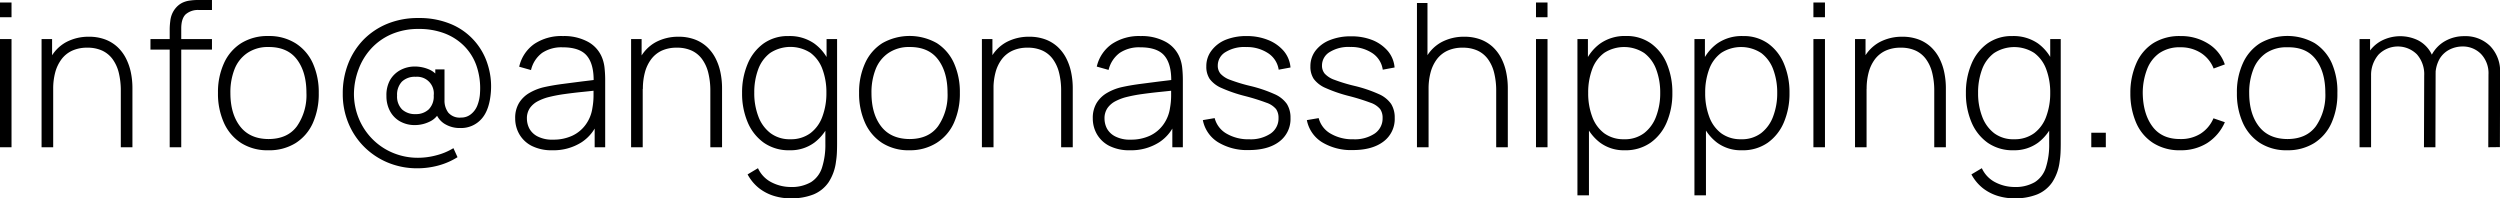 <svg id="Layer_1" data-name="Layer 1" xmlns="http://www.w3.org/2000/svg" viewBox="0 0 748.7 59.4"><path d="M0,5.16V.75H3.45V5.16ZM0,44.1V11.7H3.45V44.1Z"/><path d="M12.45,44.1V11.7H15.6V19h.33V44.1Zm23.73,0V27.24a22.56,22.56,0,0,0-.61-5.46,11.62,11.62,0,0,0-1.86-4.08,8.07,8.07,0,0,0-3.13-2.55,10.4,10.4,0,0,0-4.42-.87,10.66,10.66,0,0,0-4.58.91,8.33,8.33,0,0,0-3.17,2.57,11.63,11.63,0,0,0-1.87,3.91,18.83,18.83,0,0,0-.61,4.94l-2.73-.33A18.45,18.45,0,0,1,15,17.62a11.63,11.63,0,0,1,4.81-5A14.22,14.22,0,0,1,26.61,11a13.69,13.69,0,0,1,4.78.78,11.23,11.23,0,0,1,3.68,2.2,12.24,12.24,0,0,1,2.58,3.36,16.86,16.86,0,0,1,1.52,4.25,23,23,0,0,1,.49,4.83V44.1Z"/><path d="M45.06,14.85V11.7H63.48v3.15ZM50.82,44.1V8.67A20.39,20.39,0,0,1,51,6.27a7.47,7.47,0,0,1,.56-2.16,7,7,0,0,1,1.25-1.92A6.12,6.12,0,0,1,54.64.81,7.51,7.51,0,0,1,56.85.17,16.2,16.2,0,0,1,59.31,0h4.17V3H59.61a5.57,5.57,0,0,0-4,1.29c-.89.86-1.33,2.28-1.33,4.26V44.1Z"/><path d="M80.37,45a14.68,14.68,0,0,1-8.19-2.19,14,14,0,0,1-5.13-6.06,21.21,21.21,0,0,1-1.77-8.91,20.83,20.83,0,0,1,1.8-8.92,13.73,13.73,0,0,1,5.17-6,14.91,14.91,0,0,1,8.12-2.13A14.84,14.84,0,0,1,88.58,13a13.81,13.81,0,0,1,5.13,6,21.09,21.09,0,0,1,1.75,8.85,21.32,21.32,0,0,1-1.77,9,13.76,13.76,0,0,1-5.16,6A14.87,14.87,0,0,1,80.37,45Zm0-3.36q5.73,0,8.56-3.84a16.28,16.28,0,0,0,2.84-10q0-6.24-2.85-10t-8.55-3.72A10.86,10.86,0,0,0,74,15.92a10.47,10.47,0,0,0-3.77,4.82A18.83,18.83,0,0,0,69,27.84q0,6.24,2.9,10T80.37,41.64Z"/><path d="M125,50.4a22.77,22.77,0,0,1-8.78-1.68,21.88,21.88,0,0,1-7.11-4.7,21.61,21.61,0,0,1-4.75-7.09,22.66,22.66,0,0,1-1.71-8.85,24.35,24.35,0,0,1,1.62-9,21.59,21.59,0,0,1,4.6-7.2A21.37,21.37,0,0,1,116,7.12a24,24,0,0,1,9.27-1.72,24.38,24.38,0,0,1,9.85,1.84,19.21,19.21,0,0,1,10.91,12,21.49,21.49,0,0,1,1,8c-.24,3.74-1.18,6.53-2.81,8.35a8.16,8.16,0,0,1-6.4,2.75A8.57,8.57,0,0,1,133,37a6.33,6.33,0,0,1-2.64-3.75l1.29.21a6.12,6.12,0,0,1-3.05,3,10.1,10.1,0,0,1-4.27,1,9,9,0,0,1-4.52-1.1,7.67,7.67,0,0,1-3-3.07,9.37,9.37,0,0,1-1.08-4.56A9.25,9.25,0,0,1,116.8,24a7.89,7.89,0,0,1,3.08-3,9.07,9.07,0,0,1,4.47-1.08,10.82,10.82,0,0,1,4,.82,6.26,6.26,0,0,1,3.18,2.78l-1.17,1.26v-4h2.76l0,9.21a6,6,0,0,0,1.12,3.72,4.49,4.49,0,0,0,3.83,1.5,4.59,4.59,0,0,0,2.85-.92,6.16,6.16,0,0,0,2-2.61,11.83,11.83,0,0,0,.84-4,20.65,20.65,0,0,0-1.07-8,15.75,15.75,0,0,0-3.78-6,16.63,16.63,0,0,0-5.92-3.74,21.4,21.4,0,0,0-7.53-1.27,20.24,20.24,0,0,0-8.25,1.59,17.81,17.81,0,0,0-6.09,4.33,18.78,18.78,0,0,0-3.77,6.26A21.36,21.36,0,0,0,106,28.08a19.44,19.44,0,0,0,1.51,7.54,19,19,0,0,0,4.1,6.11,18.67,18.67,0,0,0,6.1,4.06,19.31,19.31,0,0,0,7.49,1.46,21.16,21.16,0,0,0,5.59-.77,18.52,18.52,0,0,0,5-2.11l1.23,2.7a21.4,21.4,0,0,1-5.82,2.52A24.05,24.05,0,0,1,125,50.4Zm-.54-16.23a5.5,5.5,0,0,0,3.93-1.41,5.45,5.45,0,0,0,1.5-4.17A5,5,0,0,0,124.5,23a5.57,5.57,0,0,0-4.14,1.45,5.68,5.68,0,0,0-1.44,4.16,5.45,5.45,0,0,0,1.5,4.17A5.67,5.67,0,0,0,124.47,34.17Z"/><path d="M165.45,45a13.16,13.16,0,0,1-6.23-1.32,9,9,0,0,1-3.7-3.5,9.42,9.42,0,0,1-1.23-4.72,8.6,8.6,0,0,1,1.15-4.62,8.88,8.88,0,0,1,3.09-3,15.71,15.71,0,0,1,4.28-1.71q2.67-.6,5.76-1t5.89-.76c1.87-.22,3.4-.41,4.58-.57l-1.26.75q.12-5.25-2-7.82t-7.33-2.56a10.39,10.39,0,0,0-6.08,1.66,8.87,8.87,0,0,0-3.34,5.15l-3.54-1A11.35,11.35,0,0,1,160,13.17a14.6,14.6,0,0,1,8.61-2.37,14.93,14.93,0,0,1,7.51,1.74,9.34,9.34,0,0,1,4.25,4.89,11.4,11.4,0,0,1,.69,3,33.46,33.46,0,0,1,.18,3.47V44.1h-3.15V35.58l1.17.3a12.51,12.51,0,0,1-5.13,6.75A15.6,15.6,0,0,1,165.45,45Zm.18-3.18a13.33,13.33,0,0,0,5.79-1.19,10.35,10.35,0,0,0,4-3.33,11.19,11.19,0,0,0,2-5,21.14,21.14,0,0,0,.33-3.51q0-1.89,0-2.79l1.5,1c-1.3.16-2.86.33-4.67.51s-3.65.4-5.53.66a43.61,43.61,0,0,0-5.1,1,15.49,15.49,0,0,0-2.84,1.12,6.73,6.73,0,0,0-2.37,2,5.39,5.39,0,0,0-.94,3.27,6.52,6.52,0,0,0,.73,2.94A5.8,5.8,0,0,0,161,40.86,9.45,9.45,0,0,0,165.63,41.82Z"/><path d="M189,44.1V11.7h3.15V19h.33V44.1Zm23.73,0V27.24a22,22,0,0,0-.62-5.46,11.62,11.62,0,0,0-1.86-4.08,8,8,0,0,0-3.12-2.55,10.4,10.4,0,0,0-4.42-.87,10.63,10.63,0,0,0-4.58.91A8.44,8.44,0,0,0,195,17.76a11.43,11.43,0,0,0-1.86,3.91,18.83,18.83,0,0,0-.61,4.94l-2.73-.33a18.58,18.58,0,0,1,1.78-8.66,11.71,11.71,0,0,1,4.82-5A14.22,14.22,0,0,1,203.19,11a13.73,13.73,0,0,1,4.78.78,11.23,11.23,0,0,1,3.68,2.2,12.24,12.24,0,0,1,2.58,3.36,16.47,16.47,0,0,1,1.51,4.25,23,23,0,0,1,.5,4.83V44.1Z"/><path d="M236.49,45a13,13,0,0,1-7.76-2.27,14.29,14.29,0,0,1-4.83-6.15,21.93,21.93,0,0,1-1.66-8.74,21.9,21.9,0,0,1,1.65-8.67,14.26,14.26,0,0,1,4.75-6.12,12.48,12.48,0,0,1,7.52-2.25A12.85,12.85,0,0,1,243.81,13a13.67,13.67,0,0,1,4.71,6.07,22.82,22.82,0,0,1,1.59,8.75,22.79,22.79,0,0,1-1.59,8.73,14.3,14.3,0,0,1-4.62,6.15A12,12,0,0,1,236.49,45Zm.15,14.4a16.84,16.84,0,0,1-4.79-.71,13.9,13.9,0,0,1-4.45-2.27,13.25,13.25,0,0,1-3.51-4.19L227,50.37a8.88,8.88,0,0,0,4.17,4.29A12.61,12.61,0,0,0,236.67,56a11.52,11.52,0,0,0,6.22-1.46,8,8,0,0,0,3.29-4.35,22.41,22.41,0,0,0,1-7.18V34.47h.36V11.7h3.15V43q0,1.44-.06,2.76a23.62,23.62,0,0,1-.27,2.64,14.42,14.42,0,0,1-2.22,6.19,10.15,10.15,0,0,1-4.55,3.65A17.94,17.94,0,0,1,236.64,59.4Zm.06-17.7a9.77,9.77,0,0,0,6-1.82,10.79,10.79,0,0,0,3.6-5,19.93,19.93,0,0,0,1.19-7.09,19.7,19.7,0,0,0-1.2-7.11,10.57,10.57,0,0,0-3.6-4.88,11.08,11.08,0,0,0-12.06.07,10.67,10.67,0,0,0-3.57,4.91,19.78,19.78,0,0,0-1.17,7,19.4,19.4,0,0,0,1.21,7.06,11.14,11.14,0,0,0,3.6,5A9.51,9.51,0,0,0,236.7,41.7Z"/><path d="M272.37,45a14.68,14.68,0,0,1-8.19-2.19,14,14,0,0,1-5.13-6.06,21.21,21.21,0,0,1-1.77-8.91,20.83,20.83,0,0,1,1.8-8.92,13.73,13.73,0,0,1,5.17-6,16.56,16.56,0,0,1,16.32,0,13.81,13.81,0,0,1,5.13,6,21.09,21.09,0,0,1,1.76,8.85,21.32,21.32,0,0,1-1.77,9,13.76,13.76,0,0,1-5.16,6A14.87,14.87,0,0,1,272.37,45Zm0-3.36q5.73,0,8.56-3.84a16.35,16.35,0,0,0,2.84-10q0-6.24-2.85-10t-8.55-3.72A10.86,10.86,0,0,0,266,15.92a10.47,10.47,0,0,0-3.77,4.82,18.83,18.83,0,0,0-1.24,7.1q0,6.24,2.89,10T272.37,41.64Z"/><path d="M294.06,44.1V11.7h3.15V19h.33V44.1Zm23.73,0V27.24a22,22,0,0,0-.62-5.46,11.62,11.62,0,0,0-1.86-4.08,8,8,0,0,0-3.12-2.55,10.4,10.4,0,0,0-4.42-.87,10.63,10.63,0,0,0-4.58.91A8.44,8.44,0,0,0,300,17.76a11.43,11.43,0,0,0-1.86,3.91,18.83,18.83,0,0,0-.61,4.94l-2.73-.33a18.58,18.58,0,0,1,1.78-8.66,11.71,11.71,0,0,1,4.82-5A14.22,14.22,0,0,1,308.22,11a13.73,13.73,0,0,1,4.78.78,11.23,11.23,0,0,1,3.68,2.2,12.24,12.24,0,0,1,2.58,3.36,16.47,16.47,0,0,1,1.51,4.25,23,23,0,0,1,.5,4.83V44.1Z"/><path d="M338.43,45a13.16,13.16,0,0,1-6.23-1.32,9,9,0,0,1-3.7-3.5,9.42,9.42,0,0,1-1.23-4.72,8.6,8.6,0,0,1,1.15-4.62,8.88,8.88,0,0,1,3.09-3,15.71,15.71,0,0,1,4.28-1.71q2.67-.6,5.76-1t5.89-.76c1.87-.22,3.4-.41,4.58-.57l-1.26.75q.12-5.25-2-7.82t-7.33-2.56a10.39,10.39,0,0,0-6.08,1.66A8.87,8.87,0,0,0,332,20.94l-3.54-1A11.35,11.35,0,0,1,333,13.17a14.6,14.6,0,0,1,8.61-2.37,14.93,14.93,0,0,1,7.51,1.74,9.34,9.34,0,0,1,4.25,4.89,11.4,11.4,0,0,1,.69,3,33.46,33.46,0,0,1,.18,3.47V44.1h-3.15V35.58l1.17.3a12.51,12.51,0,0,1-5.13,6.75A15.6,15.6,0,0,1,338.43,45Zm.18-3.18a13.33,13.33,0,0,0,5.79-1.19,10.35,10.35,0,0,0,4-3.33,11.19,11.19,0,0,0,2-5,21.14,21.14,0,0,0,.33-3.51q0-1.89,0-2.79l1.5,1c-1.3.16-2.86.33-4.67.51s-3.65.4-5.53.66a43.61,43.61,0,0,0-5.1,1,15.49,15.49,0,0,0-2.84,1.12,6.73,6.73,0,0,0-2.37,2,5.39,5.39,0,0,0-.94,3.27,6.52,6.52,0,0,0,.73,2.94A5.8,5.8,0,0,0,334,40.86,9.45,9.45,0,0,0,338.61,41.82Z"/><path d="M374,44.94a16.69,16.69,0,0,1-9.26-2.37,10,10,0,0,1-4.51-6.6l3.54-.6A7.5,7.5,0,0,0,367.29,40a12.86,12.86,0,0,0,6.84,1.71A10.71,10.71,0,0,0,380.52,40a5.46,5.46,0,0,0,2.37-4.68,4.5,4.5,0,0,0-.74-2.66,6.45,6.45,0,0,0-2.89-1.9,63.3,63.3,0,0,0-6.42-2,43,43,0,0,1-7-2.4,8.65,8.65,0,0,1-3.57-2.73,6.54,6.54,0,0,1-1-3.75,7.61,7.61,0,0,1,1.53-4.7A10,10,0,0,1,367,11.94a16.47,16.47,0,0,1,6.35-1.14A16.89,16.89,0,0,1,379.83,12a12,12,0,0,1,4.65,3.3,8.8,8.8,0,0,1,2,4.91l-3.54.66a7.14,7.14,0,0,0-3.15-4.93,11.54,11.54,0,0,0-6.6-1.85,10.7,10.7,0,0,0-6.12,1.48,4.68,4.68,0,0,0-2.37,4.07,3.71,3.71,0,0,0,.82,2.44,7.17,7.17,0,0,0,2.93,1.85,48.54,48.54,0,0,0,5.94,1.8,41,41,0,0,1,7.3,2.46,8.78,8.78,0,0,1,3.71,2.95,7.66,7.66,0,0,1,1.08,4.19,8.42,8.42,0,0,1-3.35,7.07C380.94,44.08,377.88,44.94,374,44.94Z"/><path d="M405.15,44.94a16.69,16.69,0,0,1-9.26-2.37,10,10,0,0,1-4.51-6.6l3.54-.6A7.5,7.5,0,0,0,398.46,40a12.86,12.86,0,0,0,6.84,1.71A10.71,10.71,0,0,0,411.69,40a5.46,5.46,0,0,0,2.37-4.68,4.5,4.5,0,0,0-.74-2.66,6.45,6.45,0,0,0-2.89-1.9,63.3,63.3,0,0,0-6.42-2,43,43,0,0,1-7-2.4,8.65,8.65,0,0,1-3.57-2.73,6.54,6.54,0,0,1-1-3.75,7.61,7.61,0,0,1,1.53-4.7,10,10,0,0,1,4.27-3.16,16.47,16.47,0,0,1,6.35-1.14A16.89,16.89,0,0,1,411,12a12,12,0,0,1,4.65,3.3,8.8,8.8,0,0,1,2,4.91l-3.54.66A7.14,7.14,0,0,0,411,15.92a11.54,11.54,0,0,0-6.6-1.85,10.7,10.7,0,0,0-6.12,1.48,4.68,4.68,0,0,0-2.37,4.07,3.71,3.71,0,0,0,.82,2.44,7.17,7.17,0,0,0,2.93,1.85,48.54,48.54,0,0,0,5.94,1.8,41,41,0,0,1,7.3,2.46,8.78,8.78,0,0,1,3.71,2.95,7.66,7.66,0,0,1,1.08,4.19,8.42,8.42,0,0,1-3.35,7.07C412.11,44.08,409.05,44.94,405.15,44.94Z"/><path d="M424.35,44.1V.9h3.15v25h.33V44.1Zm23.73,0V27.24a22,22,0,0,0-.62-5.46,11.62,11.62,0,0,0-1.86-4.08,8,8,0,0,0-3.12-2.55,10.44,10.44,0,0,0-4.42-.87,10.6,10.6,0,0,0-4.58.91,8.44,8.44,0,0,0-3.18,2.57,11.43,11.43,0,0,0-1.86,3.91,18.83,18.83,0,0,0-.61,4.94l-2.73-.33a18.58,18.58,0,0,1,1.78-8.66,11.65,11.65,0,0,1,4.82-5A14.22,14.22,0,0,1,438.51,11a13.73,13.73,0,0,1,4.78.78,11.23,11.23,0,0,1,3.68,2.2,12.43,12.43,0,0,1,2.58,3.36,16.47,16.47,0,0,1,1.51,4.25,23,23,0,0,1,.5,4.83V44.1Z"/><path d="M460,5.16V.75h3.45V5.16Zm0,38.94V11.7h3.45V44.1Z"/><path d="M472.41,58.5V11.7h3.14v25h.31V58.5ZM486.59,45a11.94,11.94,0,0,1-7.4-2.28,14.22,14.22,0,0,1-4.62-6.15,22.6,22.6,0,0,1-1.6-8.73,22.63,22.63,0,0,1,1.6-8.75A13.53,13.53,0,0,1,479.28,13a12.82,12.82,0,0,1,7.64-2.22,12.54,12.54,0,0,1,7.54,2.25,14.12,14.12,0,0,1,4.75,6.12,22.07,22.07,0,0,1,1.63,8.67,21.93,21.93,0,0,1-1.66,8.74,14.29,14.29,0,0,1-4.83,6.15A13,13,0,0,1,486.59,45Zm-.21-3.3a9.51,9.51,0,0,0,6-1.83,11.14,11.14,0,0,0,3.6-5,19.4,19.4,0,0,0,1.22-7.06,19.55,19.55,0,0,0-1.19-7,10.81,10.81,0,0,0-3.57-4.91,11,11,0,0,0-12-.07,10.51,10.51,0,0,0-3.61,4.88,19.92,19.92,0,0,0-1.2,7.11,19.93,19.93,0,0,0,1.19,7.09,10.79,10.79,0,0,0,3.6,5A9.77,9.77,0,0,0,486.38,41.7Z"/><path d="M507.45,58.5V11.7h3.14v25h.31V58.5ZM521.63,45a11.94,11.94,0,0,1-7.4-2.28,14.3,14.3,0,0,1-4.62-6.15,22.6,22.6,0,0,1-1.6-8.73,22.63,22.63,0,0,1,1.6-8.75A13.6,13.6,0,0,1,514.32,13,12.82,12.82,0,0,1,522,10.8a12.54,12.54,0,0,1,7.54,2.25,14.12,14.12,0,0,1,4.75,6.12,22.07,22.07,0,0,1,1.63,8.67,21.93,21.93,0,0,1-1.66,8.74,14.29,14.29,0,0,1-4.83,6.15A13,13,0,0,1,521.63,45Zm-.21-3.3a9.51,9.51,0,0,0,6-1.83,11.14,11.14,0,0,0,3.6-5,19.4,19.4,0,0,0,1.22-7.06,19.55,19.55,0,0,0-1.19-7,10.81,10.81,0,0,0-3.57-4.91,11,11,0,0,0-12-.07,10.51,10.51,0,0,0-3.61,4.88,19.92,19.92,0,0,0-1.2,7.11,19.93,19.93,0,0,0,1.19,7.09,10.79,10.79,0,0,0,3.6,5A9.77,9.77,0,0,0,521.42,41.7Z"/><path d="M543.08,5.16V.75h3.46V5.16Zm0,38.94V11.7h3.46V44.1Z"/><path d="M555.54,44.1V11.7h3.15V19H559V44.1Zm23.73,0V27.24a22,22,0,0,0-.62-5.46,11.62,11.62,0,0,0-1.86-4.08,8,8,0,0,0-3.12-2.55,10.4,10.4,0,0,0-4.42-.87,10.63,10.63,0,0,0-4.58.91,8.44,8.44,0,0,0-3.18,2.57,11.43,11.43,0,0,0-1.86,3.91,18.83,18.83,0,0,0-.61,4.94l-2.73-.33a18.58,18.58,0,0,1,1.78-8.66,11.71,11.71,0,0,1,4.82-5A14.22,14.22,0,0,1,569.7,11a13.73,13.73,0,0,1,4.78.78,11.23,11.23,0,0,1,3.68,2.2,12.24,12.24,0,0,1,2.58,3.36,16.47,16.47,0,0,1,1.51,4.25,23,23,0,0,1,.5,4.83V44.1Z"/><path d="M603,45a13,13,0,0,1-7.76-2.27,14.29,14.29,0,0,1-4.83-6.15,21.93,21.93,0,0,1-1.66-8.74,21.9,21.9,0,0,1,1.65-8.67,14.26,14.26,0,0,1,4.75-6.12,12.48,12.48,0,0,1,7.52-2.25A12.85,12.85,0,0,1,610.32,13,13.67,13.67,0,0,1,615,19.09a22.82,22.82,0,0,1,1.59,8.75A22.79,22.79,0,0,1,615,36.57a14.3,14.3,0,0,1-4.62,6.15A12,12,0,0,1,603,45Zm.15,14.4a16.79,16.79,0,0,1-4.79-.71,13.9,13.9,0,0,1-4.45-2.27,13.25,13.25,0,0,1-3.51-4.19l3.12-1.86a8.88,8.88,0,0,0,4.17,4.29A12.61,12.61,0,0,0,603.18,56a11.52,11.52,0,0,0,6.22-1.46,8,8,0,0,0,3.29-4.35,22.41,22.41,0,0,0,1-7.18V34.47H614V11.7h3.15V43q0,1.44-.06,2.76a26.24,26.24,0,0,1-.27,2.64,14.42,14.42,0,0,1-2.22,6.19,10.15,10.15,0,0,1-4.55,3.65A17.94,17.94,0,0,1,603.15,59.4Zm.06-17.7a9.79,9.79,0,0,0,6-1.82,10.79,10.79,0,0,0,3.6-5A19.93,19.93,0,0,0,614,27.84a19.7,19.7,0,0,0-1.2-7.11,10.57,10.57,0,0,0-3.6-4.88,11.08,11.08,0,0,0-12.06.07,10.67,10.67,0,0,0-3.57,4.91,19.78,19.78,0,0,0-1.17,7,19.4,19.4,0,0,0,1.21,7.06,11.14,11.14,0,0,0,3.6,5A9.51,9.51,0,0,0,603.21,41.7Z"/><path d="M626.3,44.1V39.75h4.35V44.1Z"/><path d="M653,45a14.65,14.65,0,0,1-8.18-2.18,13.53,13.53,0,0,1-5.06-6A22.05,22.05,0,0,1,638,27.9a21.91,21.91,0,0,1,1.81-9,13.56,13.56,0,0,1,5.09-6A14.79,14.79,0,0,1,653,10.8a15.2,15.2,0,0,1,8.29,2.26,11.74,11.74,0,0,1,5,6.23l-3.35,1.23a9.72,9.72,0,0,0-3.87-4.7A11.15,11.15,0,0,0,653,14.16a10.68,10.68,0,0,0-6.33,1.76A10.43,10.43,0,0,0,643,20.76a19.81,19.81,0,0,0-1.29,7.14q.09,6.21,2.92,10T653,41.64a11,11,0,0,0,6-1.59,10.17,10.17,0,0,0,3.89-4.62l3.41,1.17A14.07,14.07,0,0,1,661,42.85,14.72,14.72,0,0,1,653,45Z"/><path d="M685,45a14.69,14.69,0,0,1-8.2-2.19,14,14,0,0,1-5.13-6.06,21.21,21.21,0,0,1-1.76-8.91,20.68,20.68,0,0,1,1.8-8.92,13.73,13.73,0,0,1,5.17-6,16.56,16.56,0,0,1,16.32,0,13.81,13.81,0,0,1,5.13,6A21.09,21.09,0,0,1,700,27.84a21.17,21.17,0,0,1-1.77,9,13.74,13.74,0,0,1-5.15,6A14.92,14.92,0,0,1,685,45Zm0-3.36q5.71,0,8.56-3.84a16.35,16.35,0,0,0,2.83-10q0-6.24-2.85-10T685,14.16a10.91,10.91,0,0,0-6.4,1.76,10.45,10.45,0,0,0-3.76,4.82,18.82,18.82,0,0,0-1.25,7.1q0,6.24,2.9,10T685,41.64Z"/><path d="M706.64,44.1V11.7h3.15V19h.3V44.1Zm19.29,0L726,22.65a9,9,0,0,0-2.19-6.38,8.09,8.09,0,0,0-11.49.09,9.36,9.36,0,0,0-2.22,6.53l-2.4-1.2a10.83,10.83,0,0,1,1.44-5.6,10.43,10.43,0,0,1,4-3.85,12.24,12.24,0,0,1,11-.18,9.29,9.29,0,0,1,3.84,3.7,12.21,12.21,0,0,1,1.44,6.2l-.06,22.14Zm19.26,0,.06-21.78A8.34,8.34,0,0,0,743,16.15a7.6,7.6,0,0,0-5.57-2.23,8.66,8.66,0,0,0-3.73.87,7.34,7.34,0,0,0-3.08,2.82,9.82,9.82,0,0,0-1.23,5.28L727,22.5a11.88,11.88,0,0,1,1.31-6.17,10.12,10.12,0,0,1,4-4.06A11.47,11.47,0,0,1,738,10.83a10.49,10.49,0,0,1,7.73,2.94,10.83,10.83,0,0,1,3,8l-.06,22.29Z"/></svg>